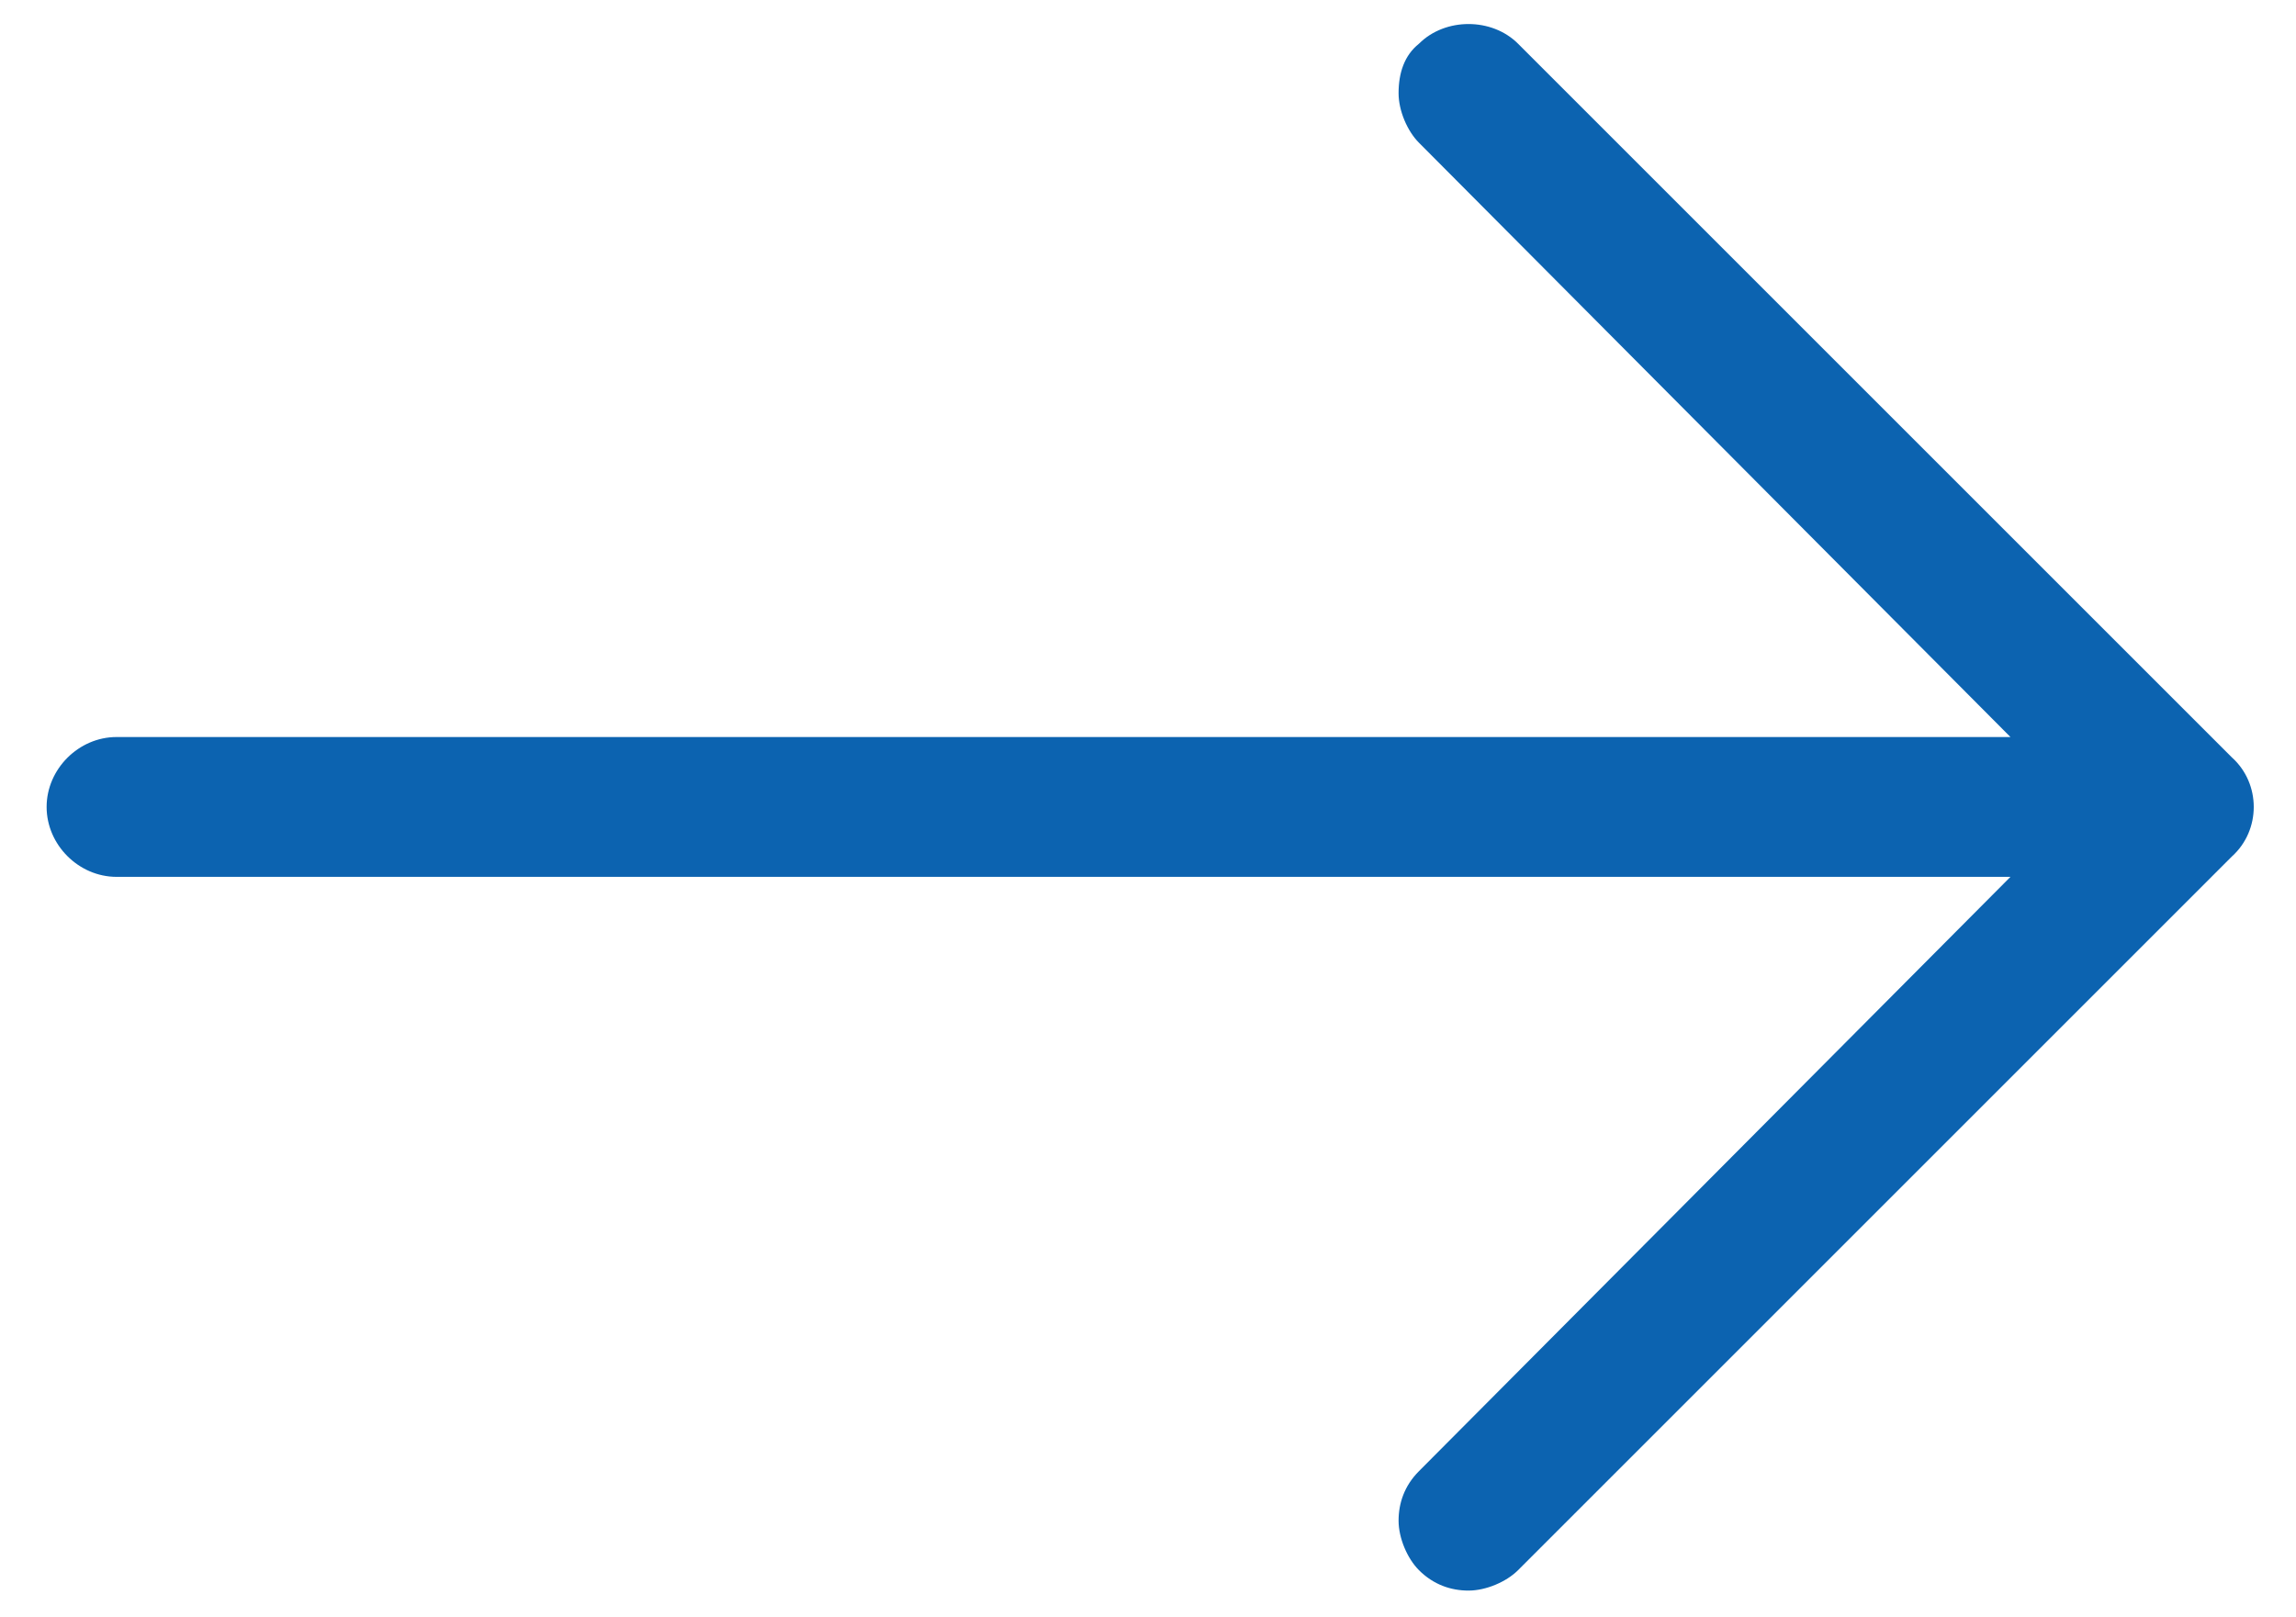<?xml version="1.0" encoding="utf-8"?>
<!-- Generator: Adobe Illustrator 19.0.0, SVG Export Plug-In . SVG Version: 6.00 Build 0)  -->
<svg version="1.1" id="Layer_1" xmlns="http://www.w3.org/2000/svg" xmlns:xlink="http://www.w3.org/1999/xlink" x="0px" y="0px"
	 viewBox="0 0 78.8 55.5" style="enable-background:new 0 0 78.8 55.5;" xml:space="preserve">
<style type="text/css">
	.st0{fill:#0C63B0;}
</style>
<path id="XMLID_85_" class="st0" d="M76.6,26L52.1,1.5c-0.9-0.9-2.5-0.9-3.4,0C48.2,1.9,48,2.5,48,3.2c0,0.6,0.3,1.3,0.7,1.7
	L69,25.3H4c-1.3,0-2.4,1.1-2.4,2.4s1.1,2.4,2.4,2.4h65L48.7,50.5c-0.5,0.5-0.7,1.1-0.7,1.7c0,0.6,0.3,1.3,0.7,1.7
	c0.5,0.5,1.1,0.7,1.7,0.7c0.6,0,1.3-0.3,1.7-0.7l24.5-24.5C77.6,28.5,77.6,26.9,76.6,26z"/>
</svg>
